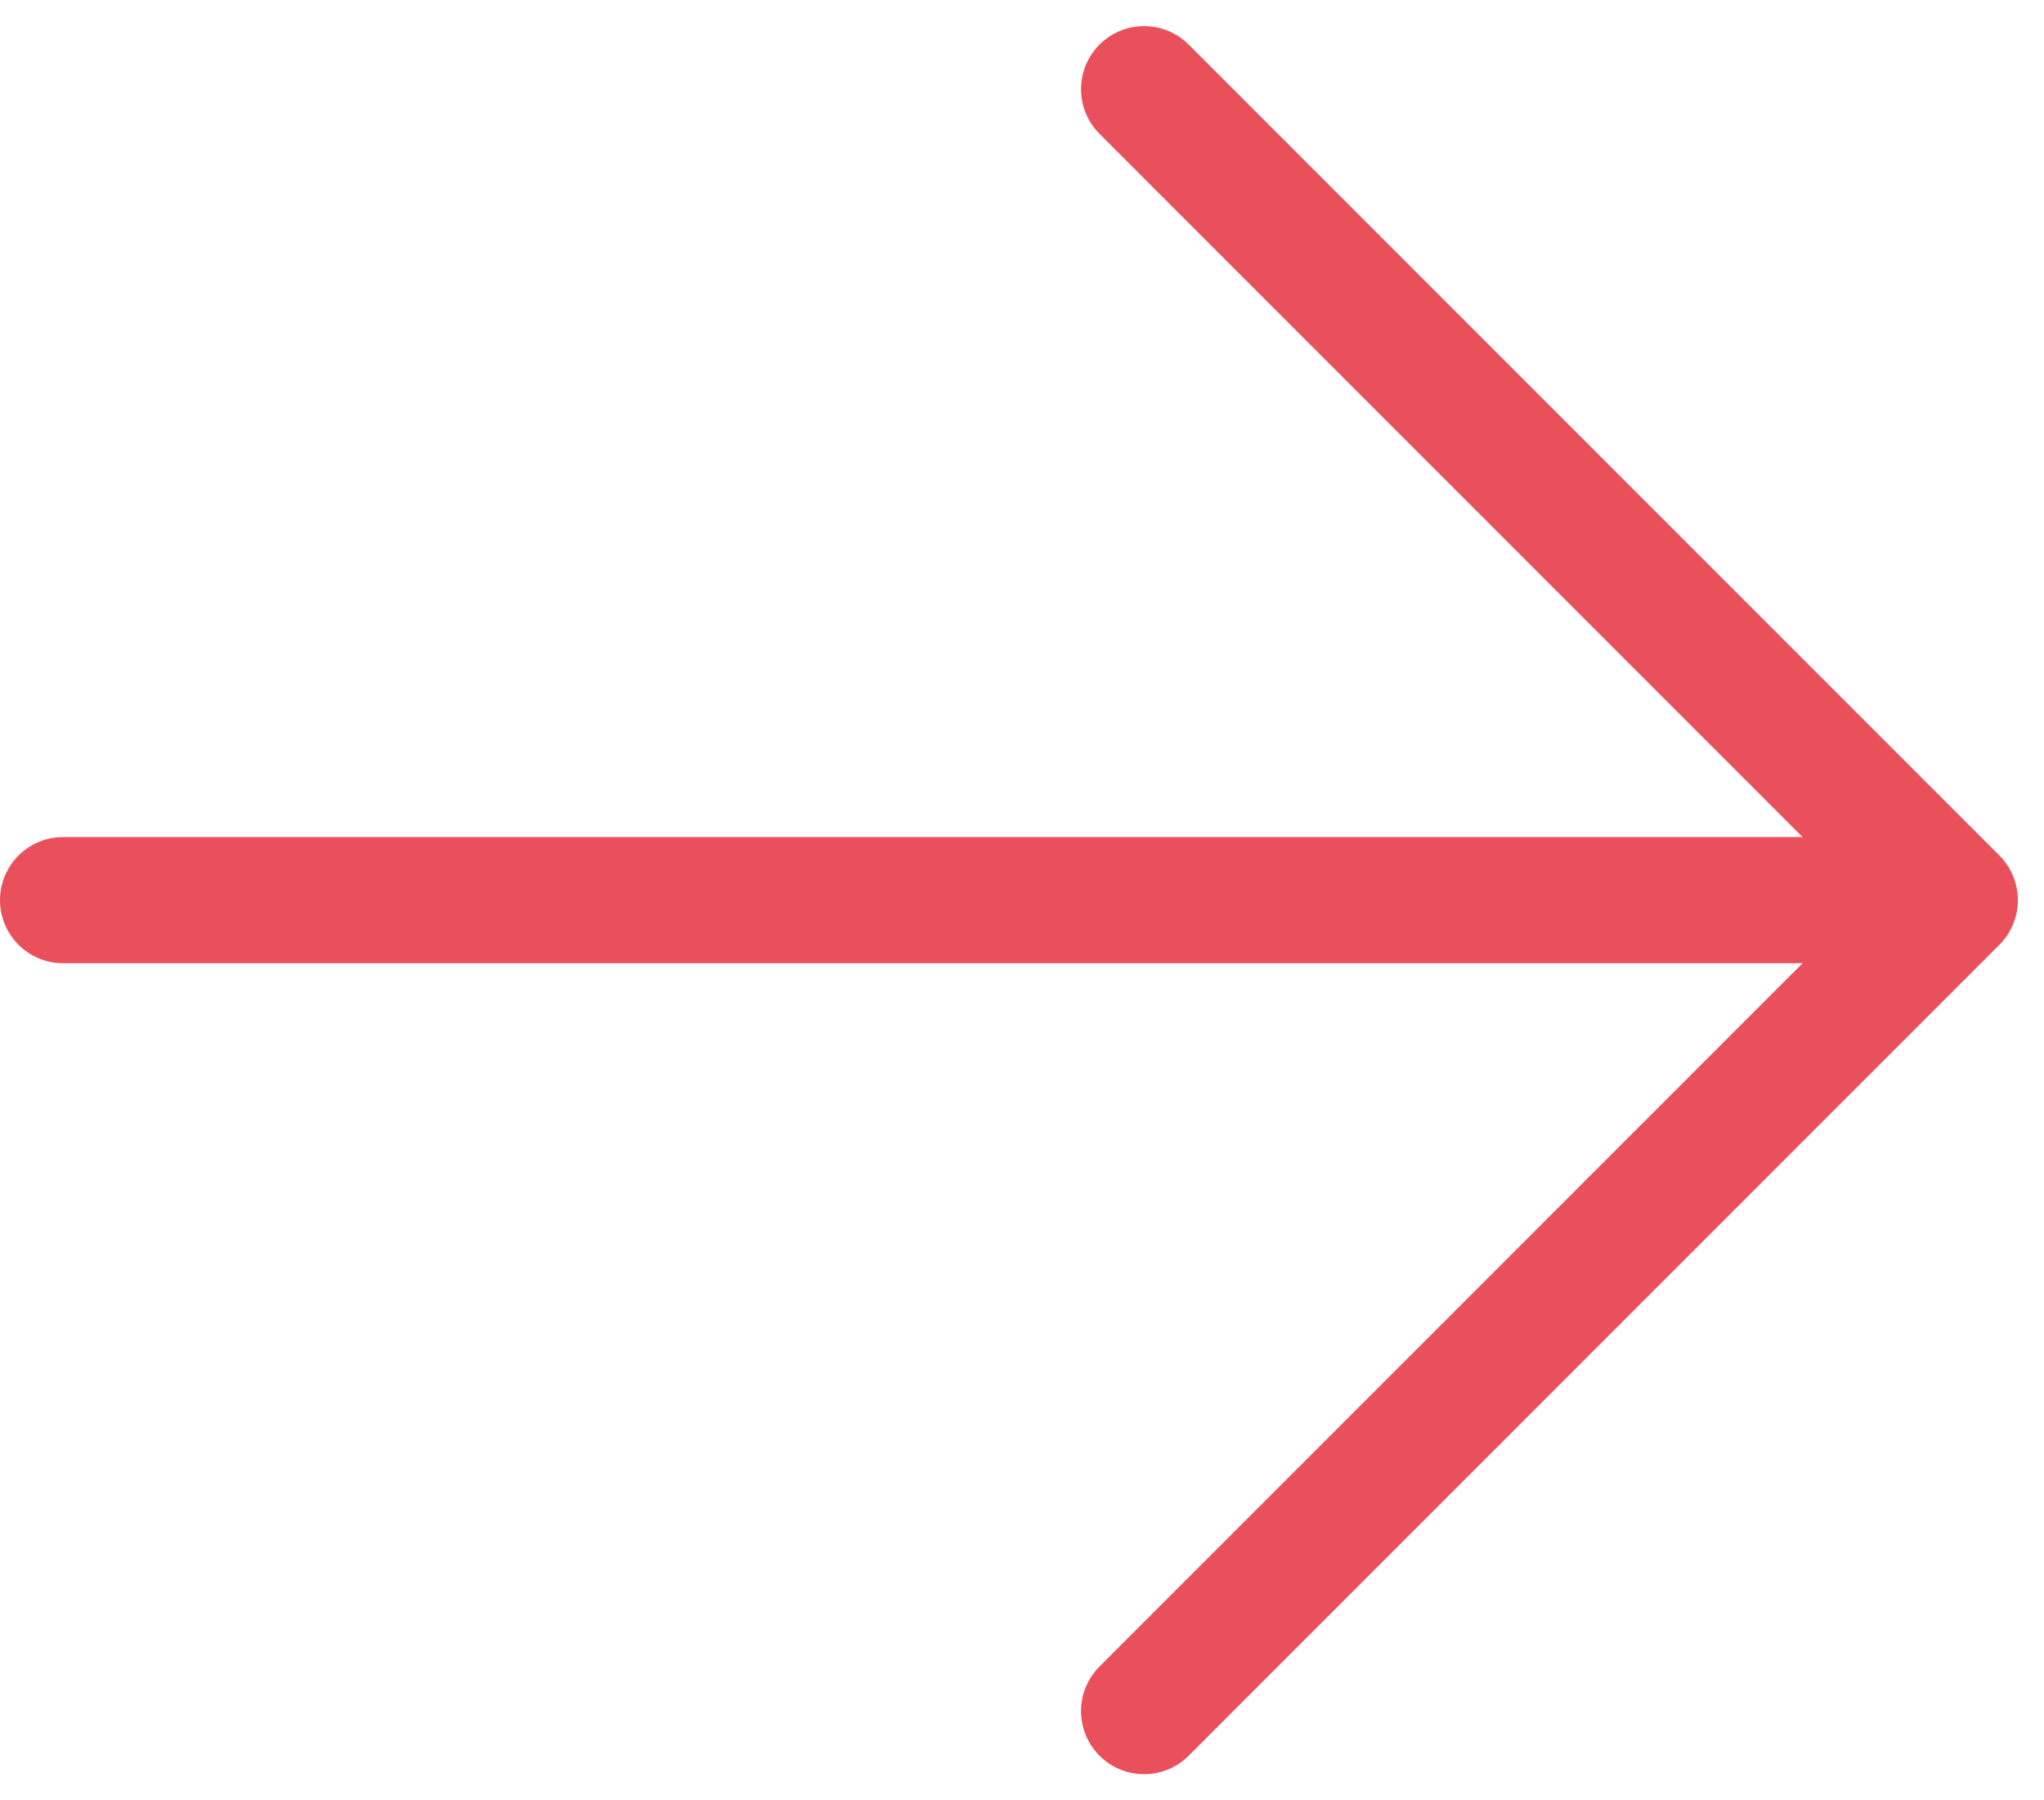 <svg xmlns="http://www.w3.org/2000/svg" width="32.414" height="28.543" viewBox="0 0 32.414 28.543"><path id="line-right-arrow-svgrepo-com" d="M35,18.857,22.143,6M35,18.857,22.143,31.714M35,18.857H5" transform="translate(-4 -4.586)" fill="none" stroke="#ea4f5c" stroke-linecap="round" stroke-linejoin="round" stroke-width="2"></path></svg>